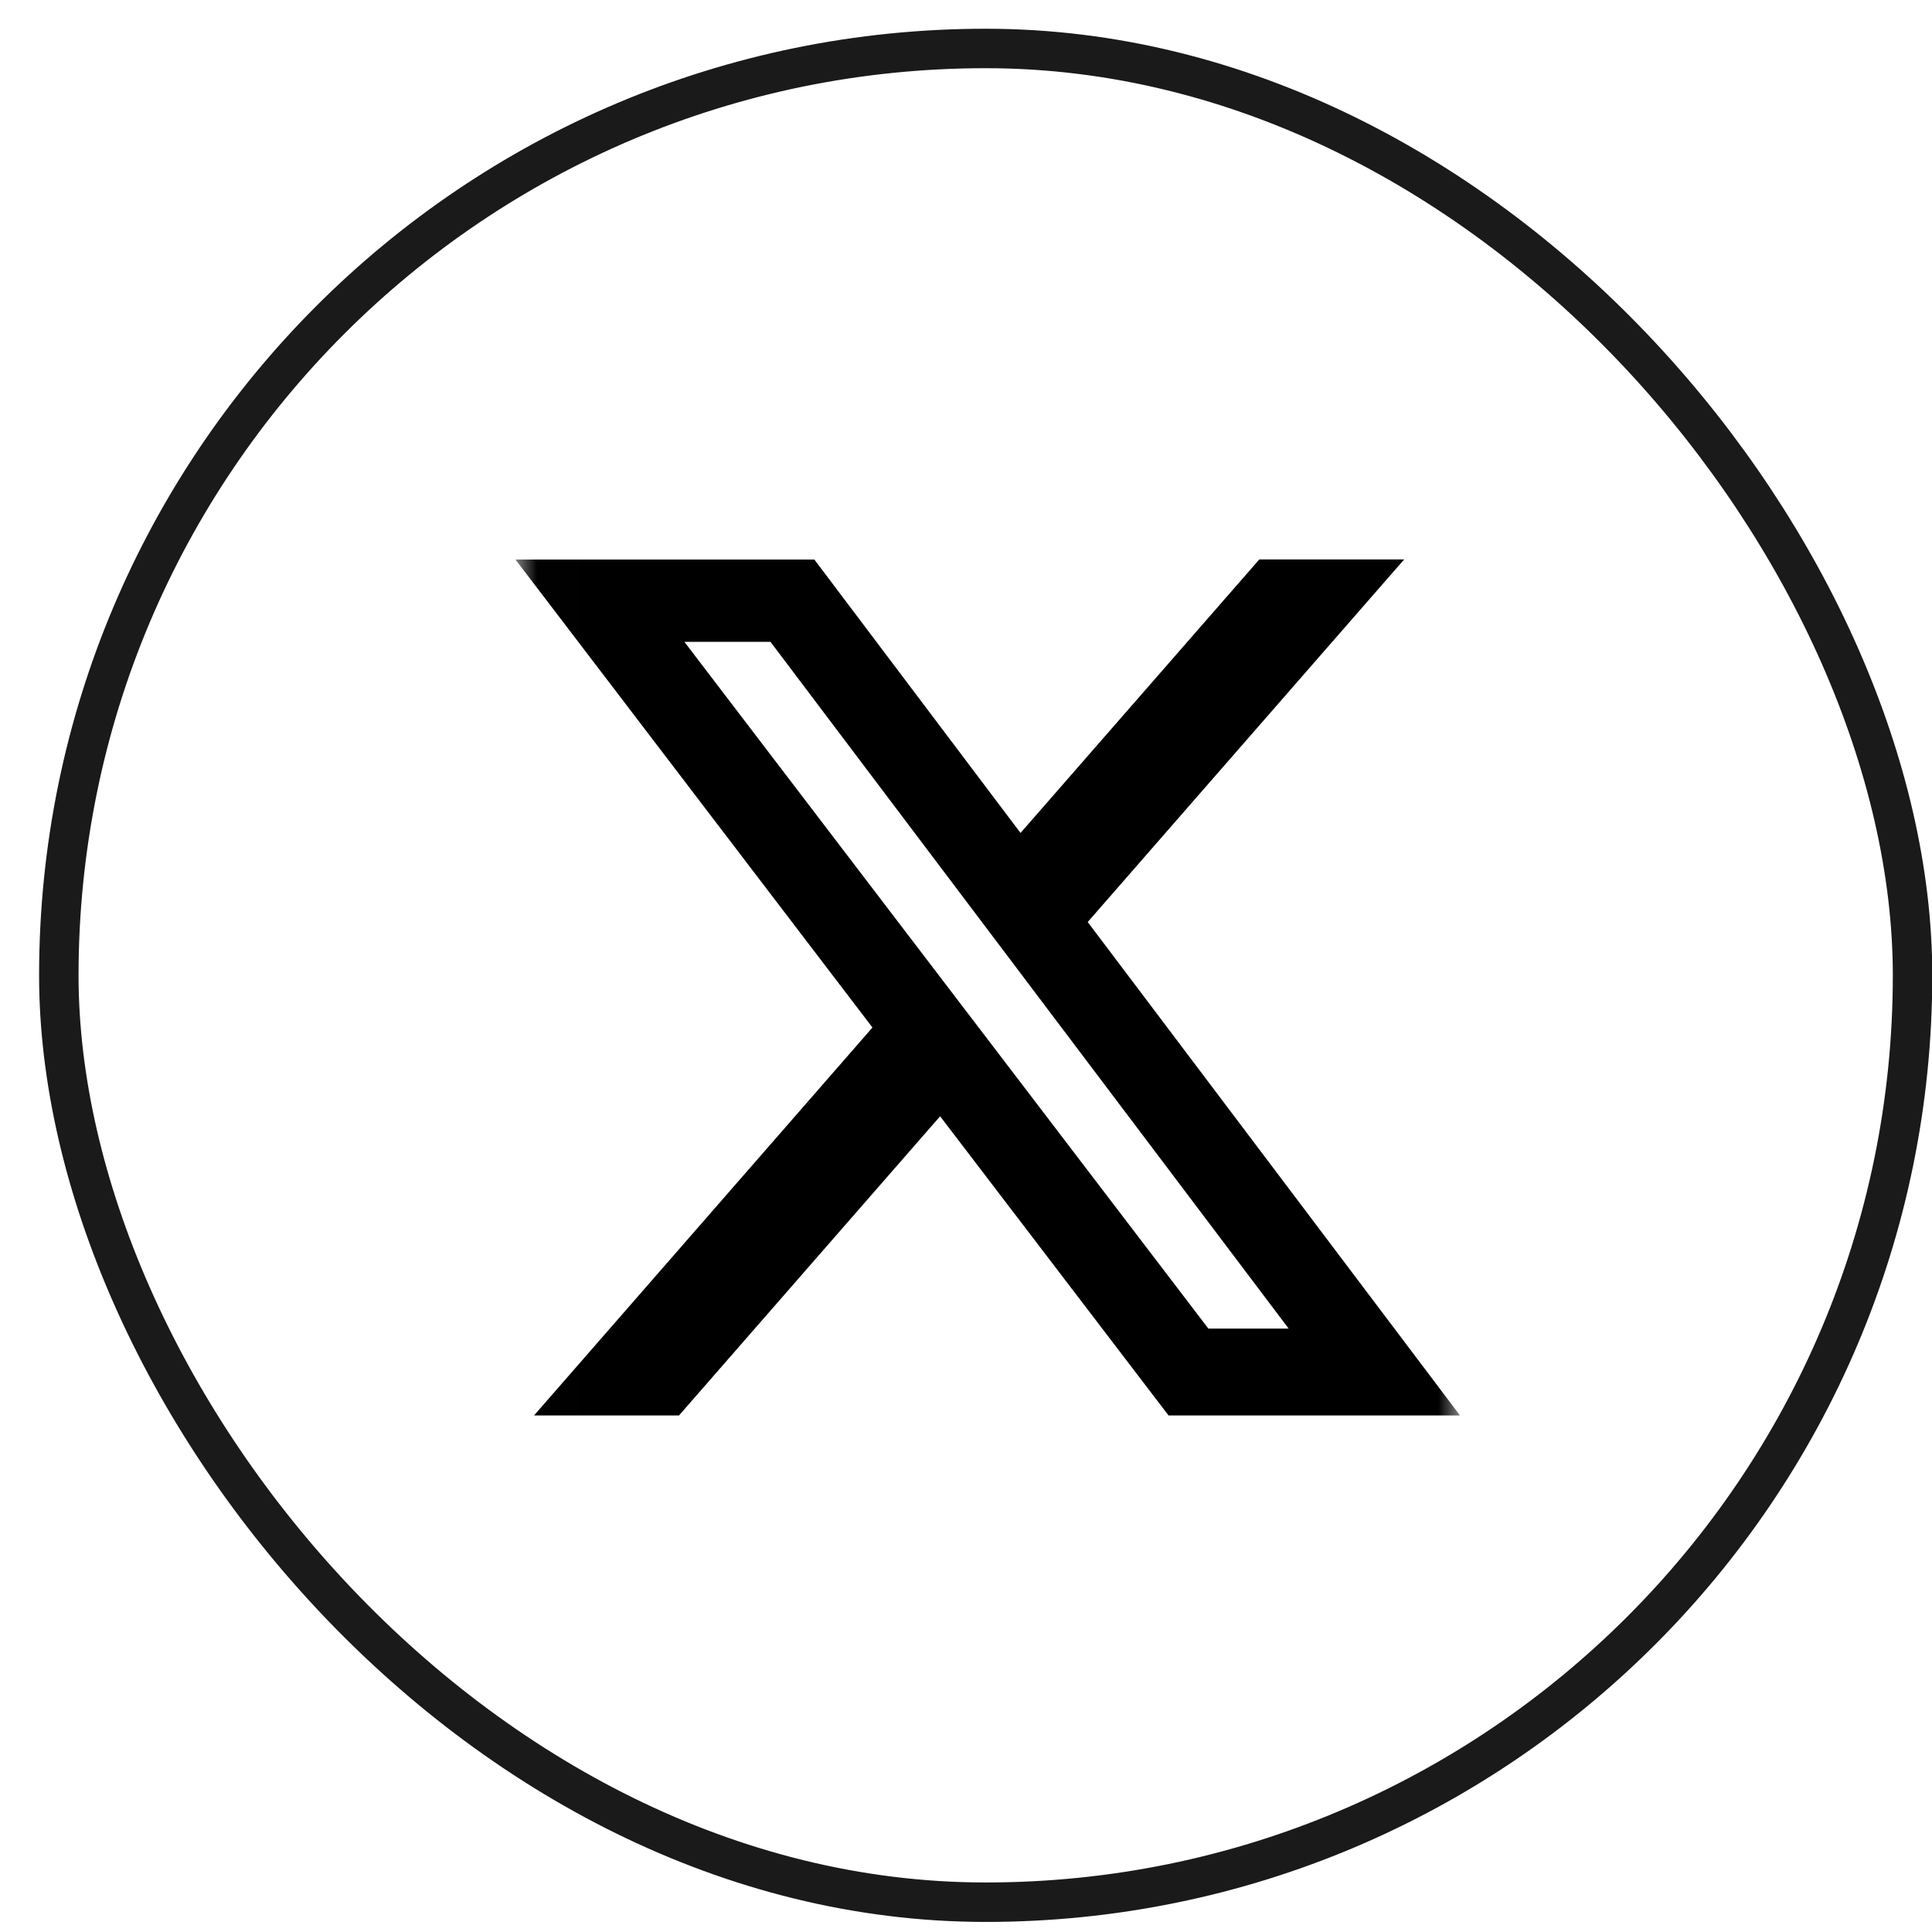 <svg width="45" height="45" viewBox="0 0 45 45" fill="none" xmlns="http://www.w3.org/2000/svg">
<rect x="1.37" y="1.129" width="43.177" height="43.177" rx="21.588" stroke="#1A1A1A" stroke-width="0.919"/>
<g clip-path="url(#clip0_13_221)">
<mask id="mask0_13_221" style="mask-type:luminance" maskUnits="userSpaceOnUse" x="12" y="12" width="23" height="22">
<path d="M12.006 12H34.006V34H12.006V12Z" fill="white"/>
</mask>
<g mask="url(#mask0_13_221)">
<path d="M29.331 13.031H32.705L25.335 21.476L34.006 32.969H27.218L21.897 26L15.815 32.969H12.438L20.321 23.933L12.006 13.033H18.968L23.77 19.401L29.331 13.031ZM28.145 30.945H30.015L17.946 14.95H15.941L28.145 30.945Z" fill="black"/>
</g>
</g>
<defs>
<clipPath id="clip0_13_221">
<rect width="22" height="22" fill="white" transform="translate(12.006 12)"/>
</clipPath>
</defs>
</svg>
